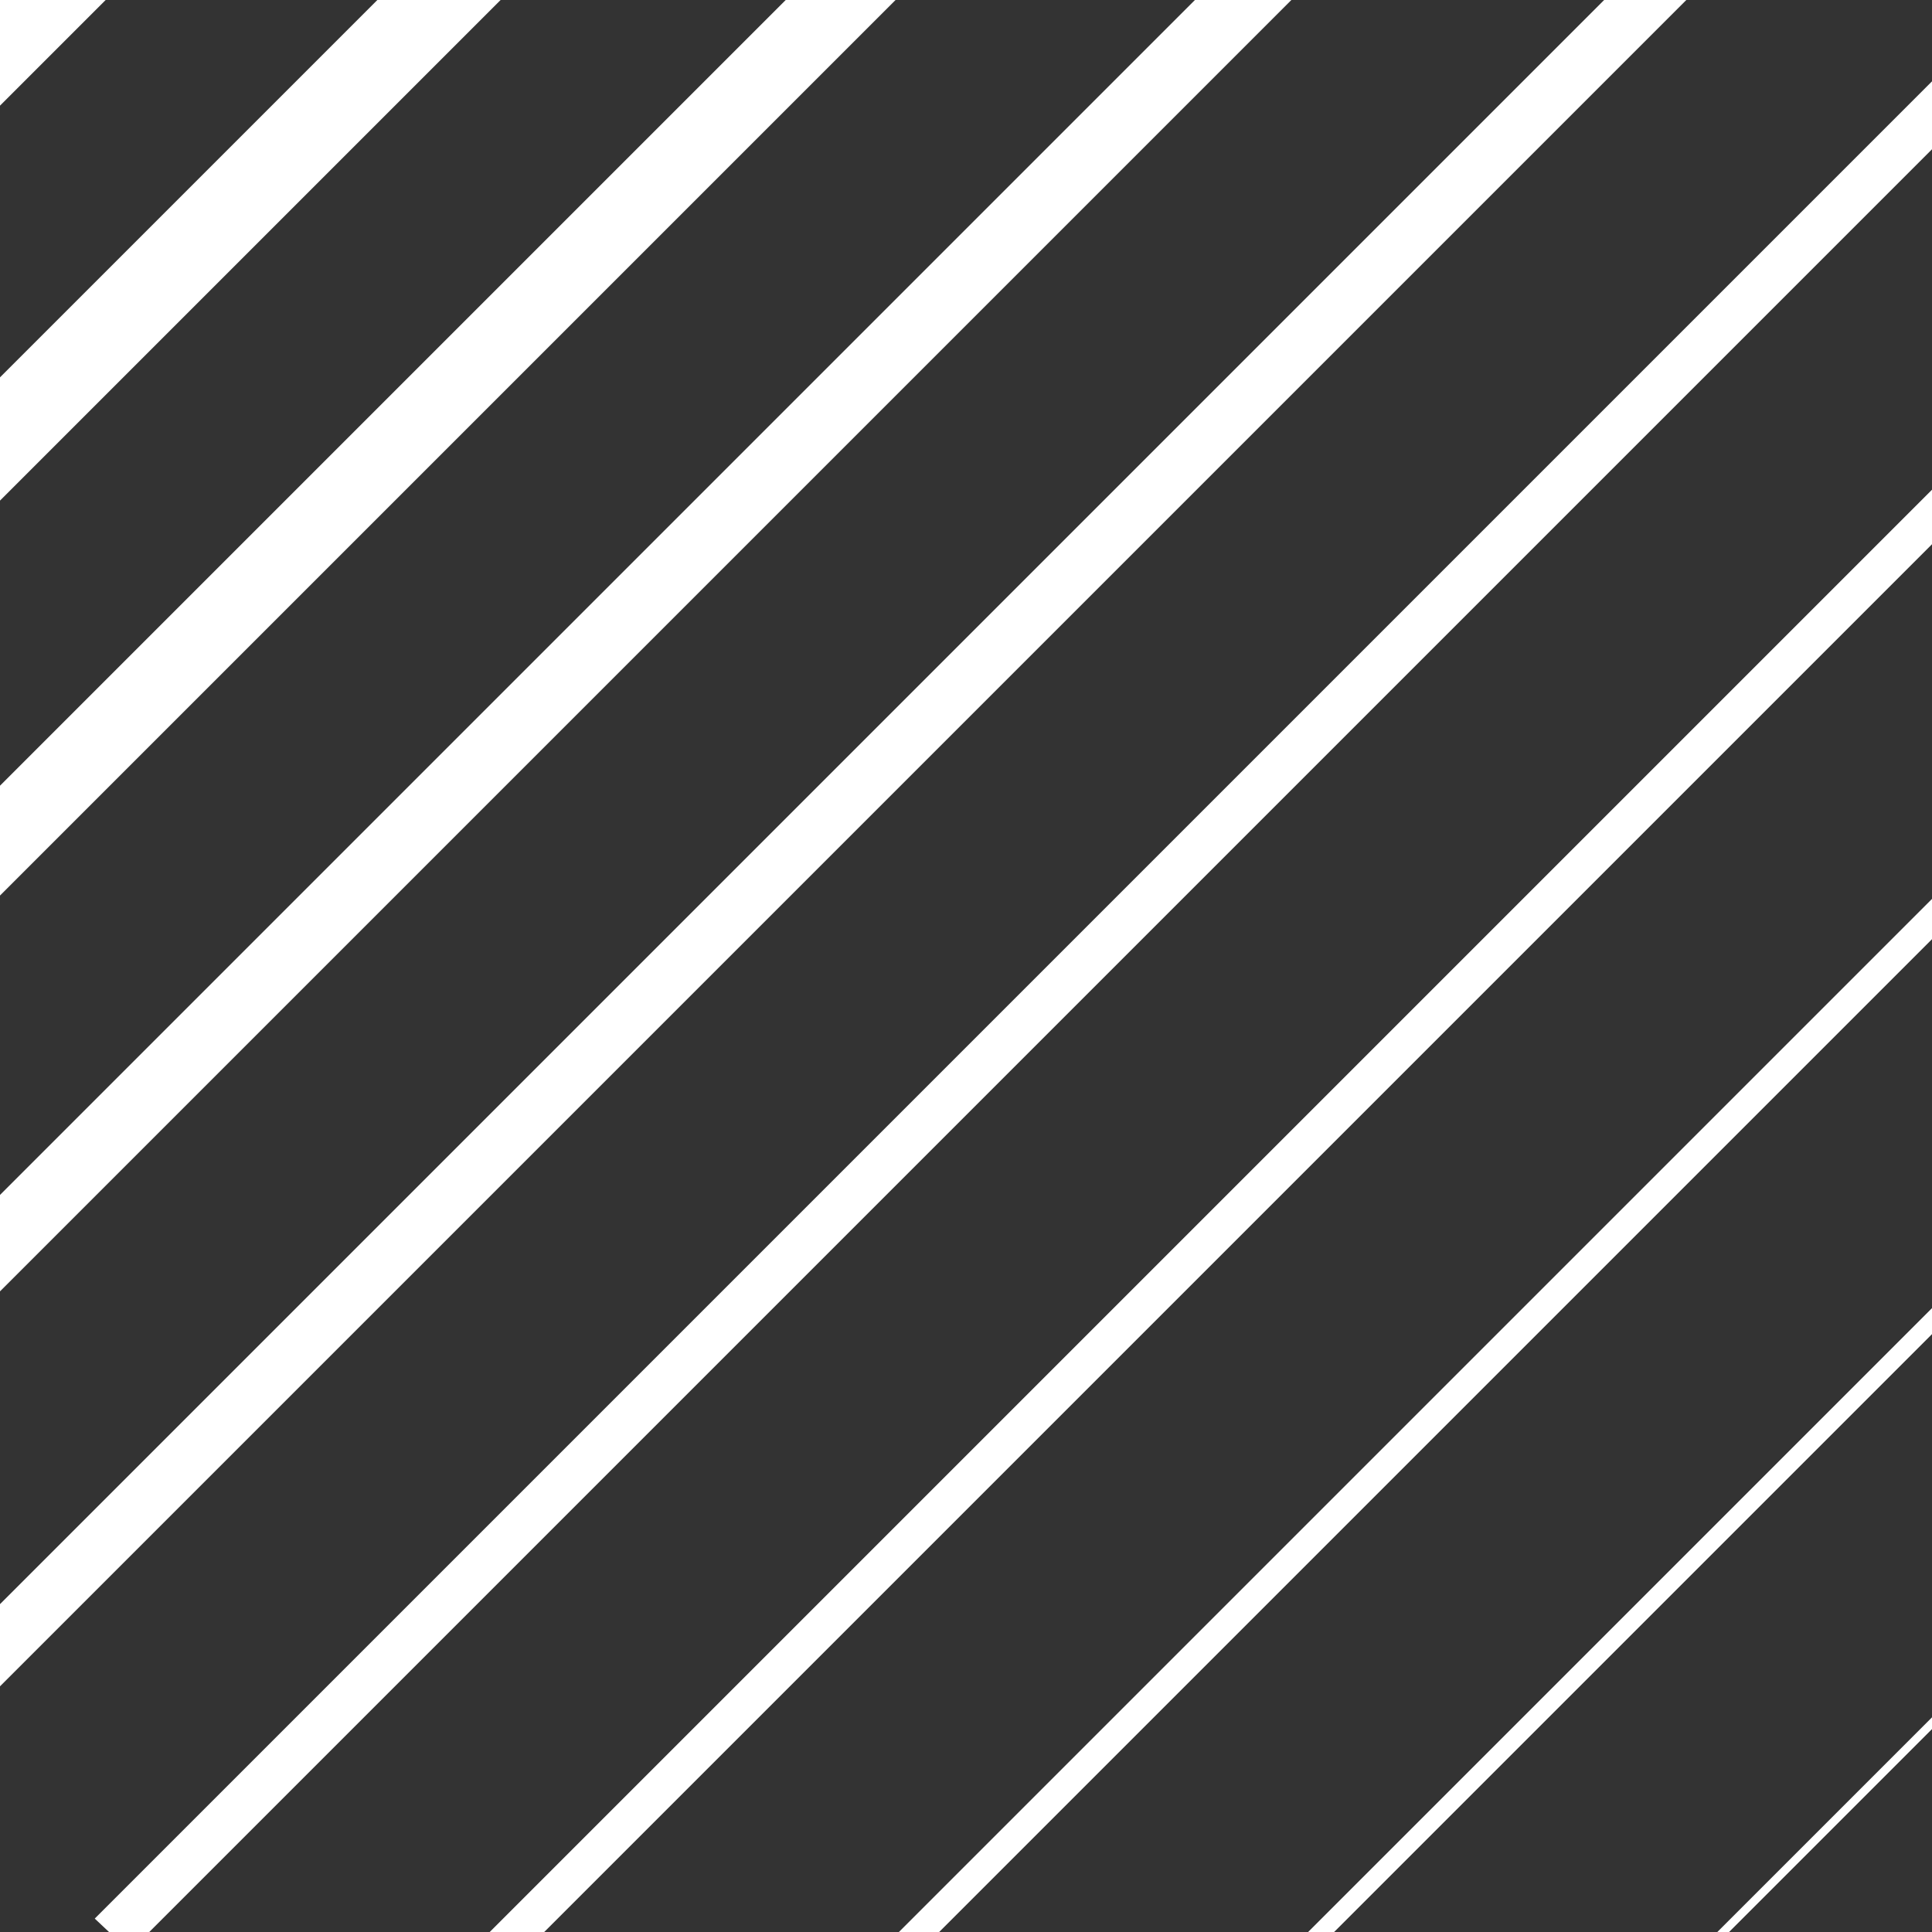<?xml version="1.0" encoding="UTF-8"?>
<svg id="Calque_1" version="1.1" viewBox="0 0 230.4 230.4" xmlns="http://www.w3.org/2000/svg">
 <rect x="0" y="0" width="230.4" height="230.4" fill="#333333" stroke="none"/>
 <!-- Generator: Adobe Illustrator 29.8.0, SVG Export Plug-In . SVG Version: 2.1.1 Build 160)  -->
 <defs>
  <style>.st0 {
        fill: #fff;
      }</style>
 </defs>
 <polygon class="st0" points="0 0 0 12.6 12.6 0"/>
 <polygon class="st0" points="45 0 0 45 0 59.7 59.7 0"/>
 <polygon class="st0" points="93.7 0 0 93.7 0 106.8 106.8 0"/>
 <polygon class="st0" points="142.5 0 0 142.5 0 154 154 0"/>
 <polygon class="st0" points="191.3 0 0 191.3 0 201.1 201.1 0"/>
 <polygon class="st0" points="11.3 228.8 13 230.4 17.8 230.4 230.4 17.8 230.4 9.7"/>
 <polygon class="st0" points="58.4 230.4 64.9 230.4 230.4 64.9 230.4 58.4"/>
 <polygon class="st0" points="107.2 230.4 112 230.4 230.4 112 230.4 107.2"/>
 <polygon class="st0" points="156 230.4 159.1 230.4 230.4 159.1 230.4 156"/>
 <polygon class="st0" points="204.8 230.4 206.2 230.4 230.4 206.2 230.4 204.8"/>
</svg>
